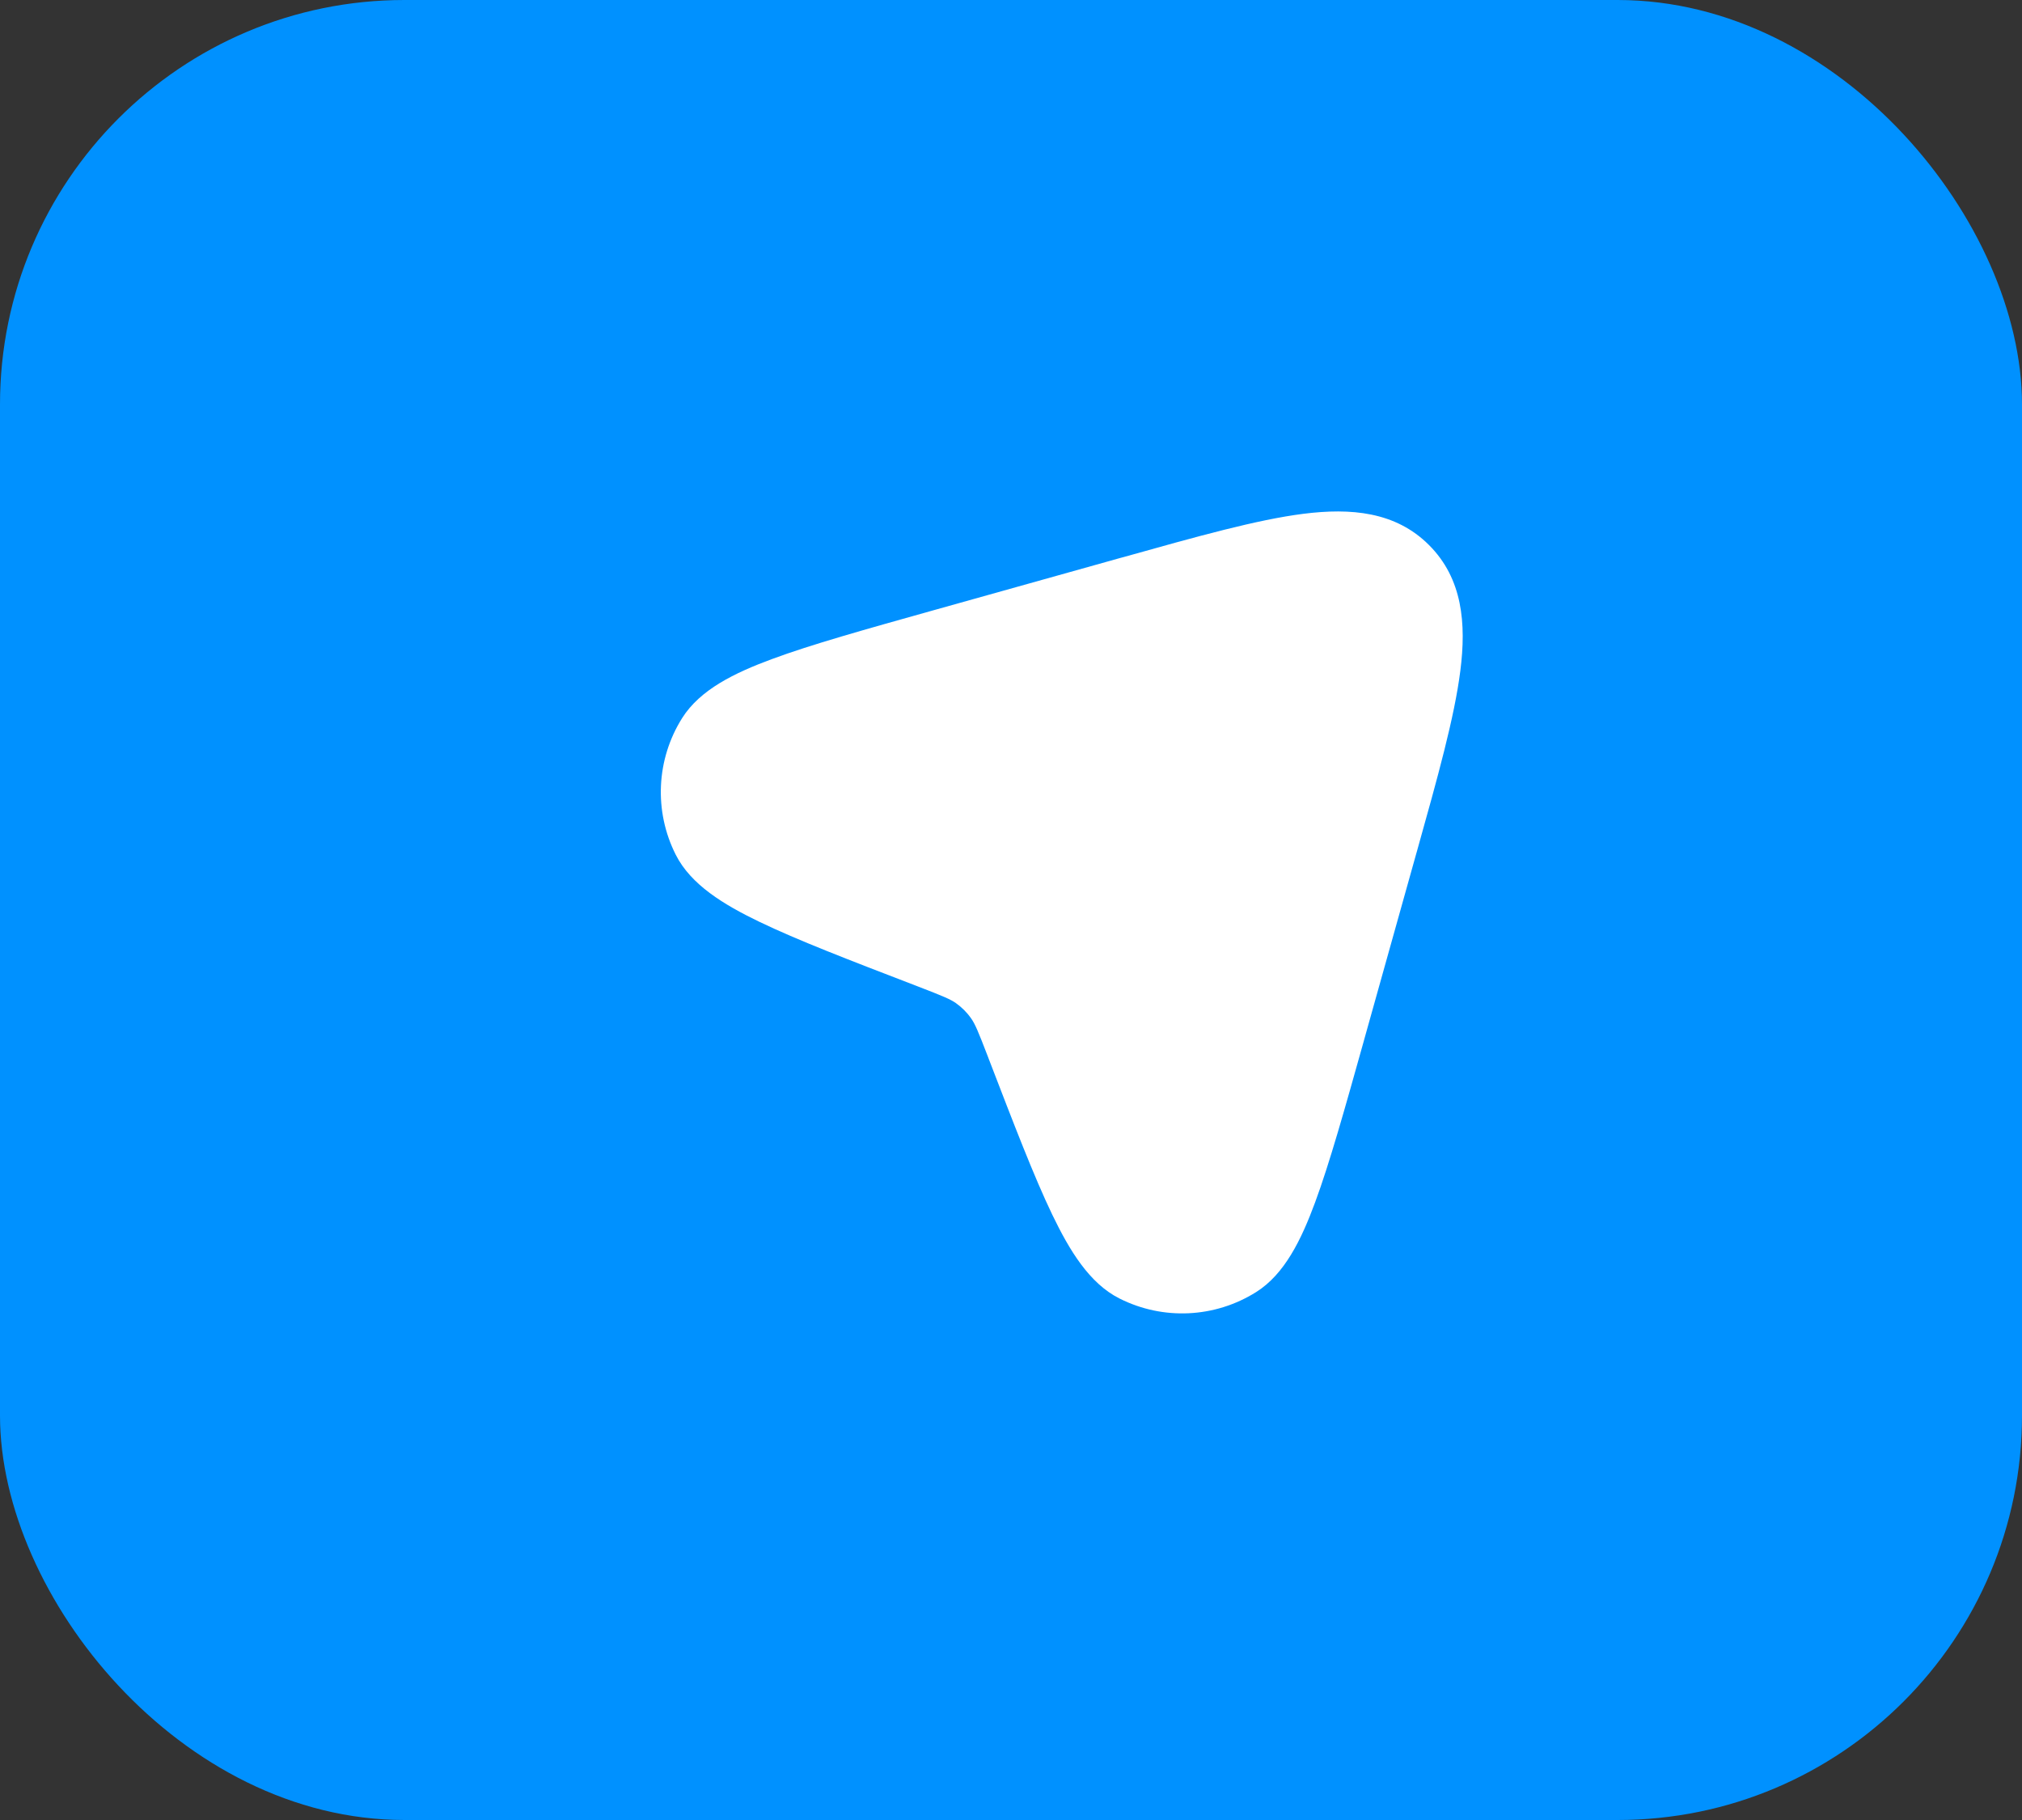 <svg width="40" height="36" viewBox="0 0 40 36" fill="none" xmlns="http://www.w3.org/2000/svg">
<rect x="0" y="0" width="40" height="36" fill="#333333" stroke="none"/>
<rect width="40" height="36" rx="8" fill="#0091FF"/>
<path fill-rule="evenodd" clip-rule="evenodd" d="M28.27 10.782C27.607 10.118 26.72 10.045 25.785 10.163C24.868 10.279 23.687 10.61 22.224 11.02L22.16 11.037L18.5 12.062L18.464 12.072L18.464 12.072C17.108 12.452 16.043 12.75 15.27 13.037C14.531 13.31 13.85 13.64 13.495 14.203C12.981 15.019 12.933 16.046 13.368 16.907C13.668 17.501 14.315 17.893 15.025 18.235C15.768 18.593 16.799 18.99 18.114 19.495L18.15 19.509C18.664 19.707 18.8 19.765 18.909 19.841C19.026 19.924 19.129 20.026 19.211 20.144C19.288 20.253 19.346 20.388 19.544 20.903L19.557 20.938C20.063 22.253 20.459 23.284 20.817 24.028C21.159 24.737 21.551 25.385 22.145 25.684C23.007 26.119 24.033 26.071 24.85 25.557C25.413 25.203 25.743 24.521 26.016 23.783C26.302 23.009 26.6 21.945 26.98 20.589L26.99 20.552L28.015 16.892L28.033 16.829L28.033 16.829C28.443 15.366 28.773 14.185 28.889 13.268C29.008 12.333 28.934 11.446 28.27 10.782Z" fill="white"/>
</svg>
